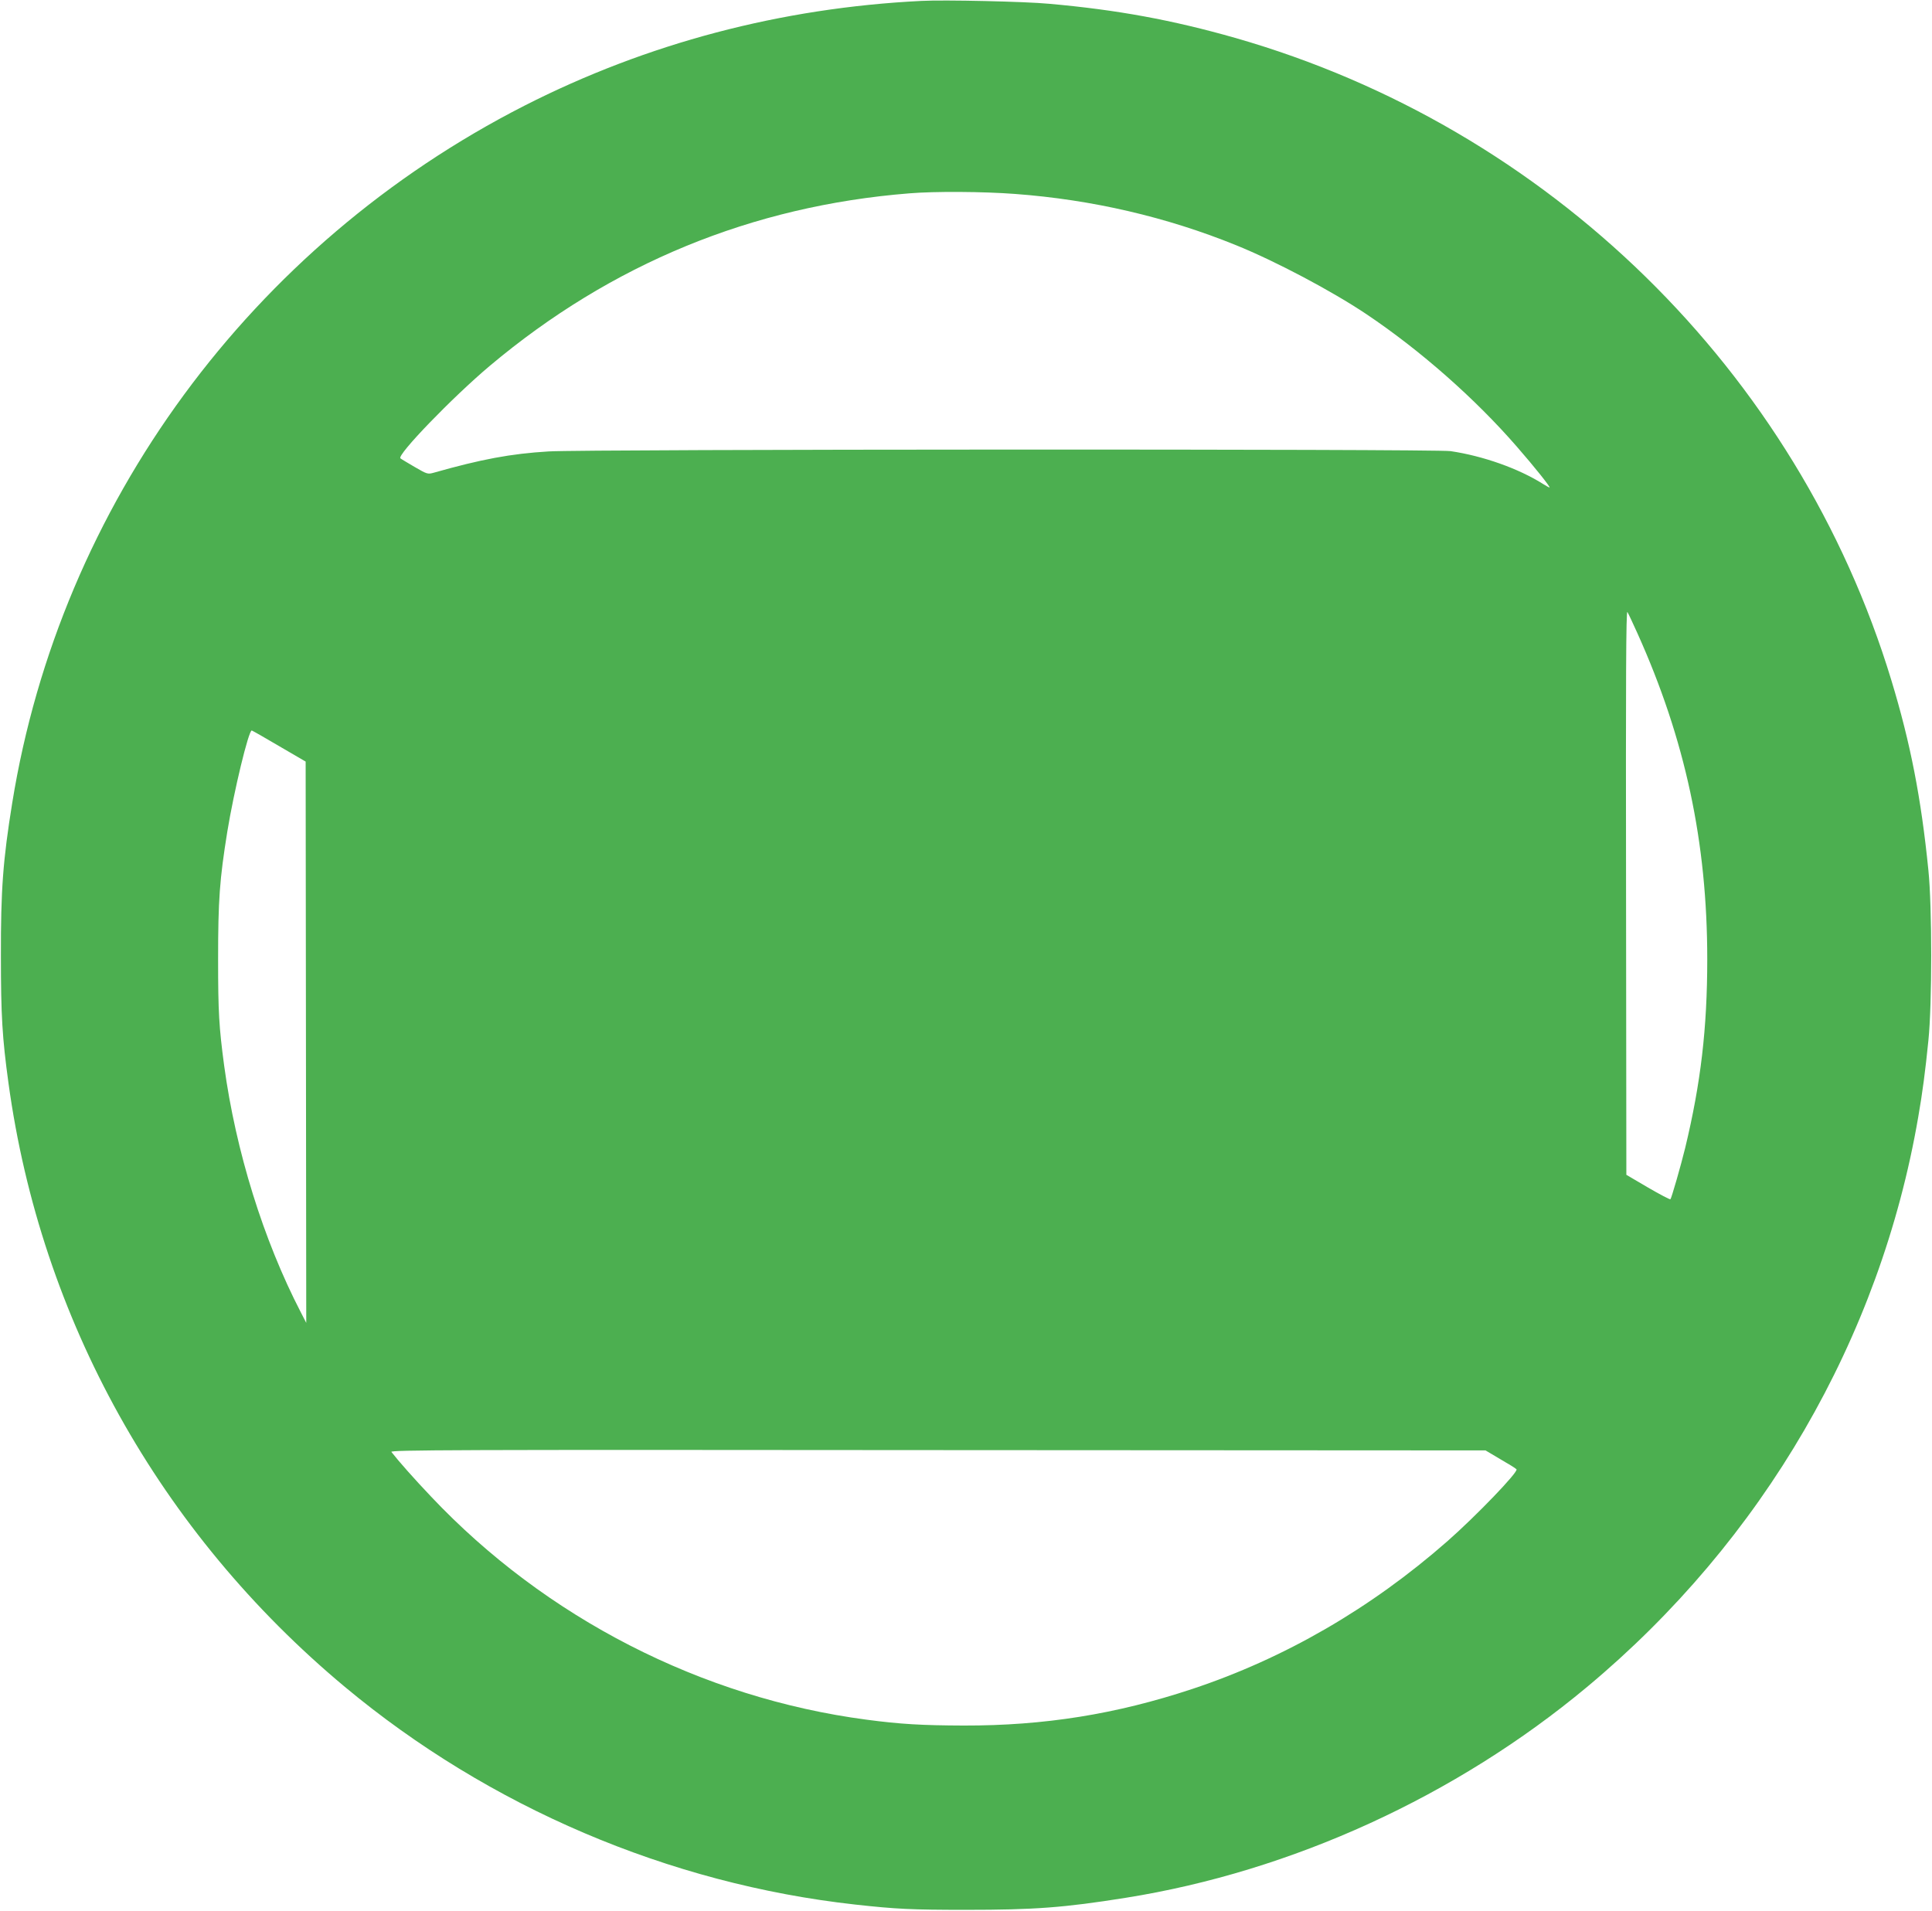 <?xml version="1.0" standalone="no"?>
<!DOCTYPE svg PUBLIC "-//W3C//DTD SVG 20010904//EN"
 "http://www.w3.org/TR/2001/REC-SVG-20010904/DTD/svg10.dtd">
<svg version="1.0" xmlns="http://www.w3.org/2000/svg"
 width="1280pt" height="1266pt" viewBox="0 0 1280 1266"
 preserveAspectRatio="xMidYMid meet">
<g transform="translate(0,1266) scale(0.1,-0.1)"
fill="#4caf50" stroke="none">
<path d="M6105 12654 c-931 -46 -1819 -281 -2630 -694 -1810 -923 -3075 -2645
-3394 -4620 -61 -378 -76 -574 -75 -1015 0 -394 9 -541 50 -840 214 -1564
1002 -2979 2229 -4002 955 -796 2147 -1305 3380 -1442 271 -30 374 -35 735
-35 453 0 647 14 1060 80 1098 175 2187 673 3055 1397 1165 971 1942 2309
2194 3777 28 160 47 306 67 505 25 241 25 889 0 1130 -48 479 -119 842 -245
1257 -621 2047 -2271 3663 -4348 4257 -414 118 -781 186 -1233 226 -157 15
-696 27 -845 19z m620 -1279 c511 -38 1005 -153 1465 -340 262 -106 635 -304
862 -456 358 -240 722 -561 998 -879 117 -134 225 -270 216 -270 -4 0 -23 11
-44 24 -162 102 -396 185 -612 217 -101 15 -5730 13 -5975 -2 -251 -15 -447
-52 -761 -141 -40 -11 -44 -10 -125 37 -46 27 -90 53 -96 58 -27 20 346 406
592 613 804 676 1738 1060 2780 1143 168 14 489 12 700 -4z m4123 -2910 c317
-704 463 -1385 463 -2160 0 -459 -43 -822 -146 -1250 -29 -119 -91 -334 -98
-341 -3 -3 -70 32 -149 78 l-143 84 -2 1875 c-2 1424 0 1869 9 1854 7 -11 36
-74 66 -140z m-8998 -749 l175 -102 2 -1860 2 -1859 -36 70 c-248 479 -431
1068 -508 1635 -34 255 -40 353 -40 705 0 392 10 528 61 845 44 269 141 671
162 670 4 -1 86 -47 182 -104z m8088 -4723 c54 -31 103 -61 109 -68 17 -14
-269 -311 -458 -477 -507 -445 -1079 -776 -1691 -979 -504 -167 -979 -243
-1513 -242 -276 1 -420 9 -645 39 -1091 144 -2125 674 -2885 1479 -112 118
-212 231 -262 295 -10 13 393 15 3619 12 l3630 -2 96 -57z"/>
</g>
</svg>
